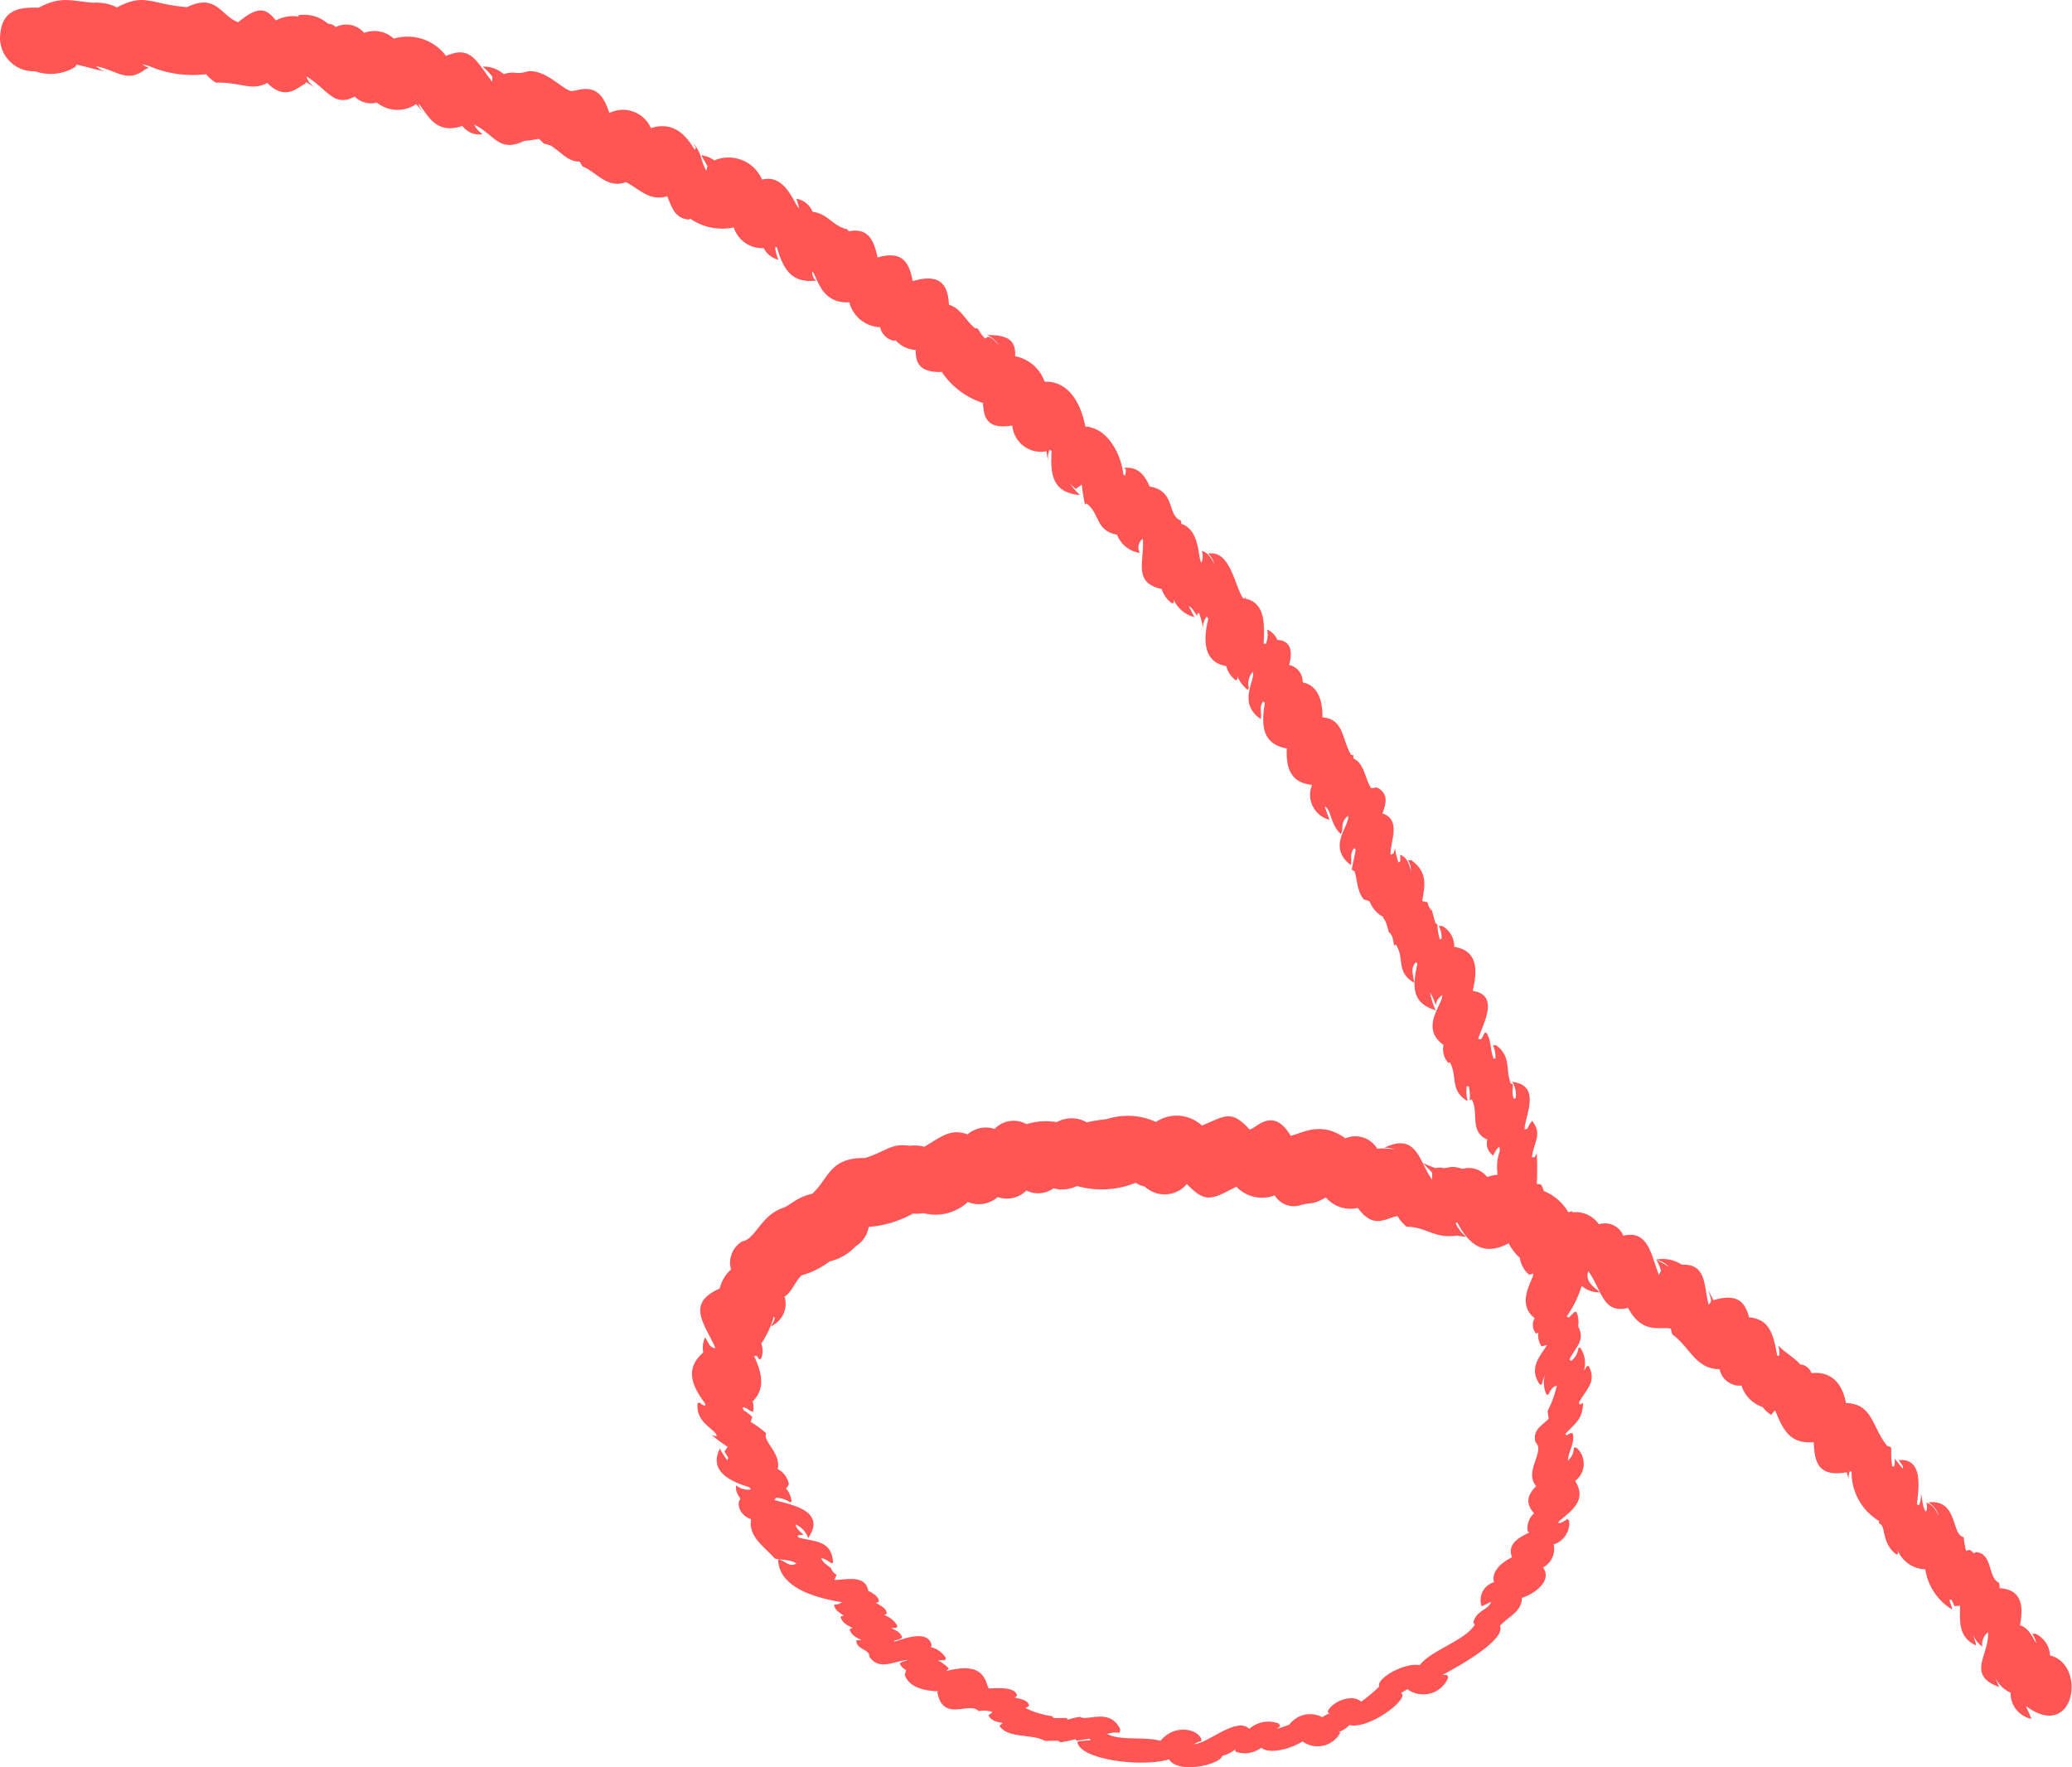 <svg xmlns="http://www.w3.org/2000/svg" width="118.779" height="101.314" viewBox="0 0 118.779 101.314">
  <path id="Path_3095" data-name="Path 3095" d="M2464.482,643.288c.021,0,.043,0,.065,0Zm.065,0,.074-.007Zm21.526-.618-.065-.014Zm-.064-.015-.063-.014Zm.087.136c.612-.194.685.009,1.448-.441h.039a1.852,1.852,0,0,0,1.822.591c.926,1.284,1.635.55,2.281.469a2.1,2.1,0,0,0,.524.613c1.073-.019,1.575.7,2.881.5a2.7,2.7,0,0,0,.522.064,1.966,1.966,0,0,1-.6-.776l.092-.043c.707,1.355,1.563,1.936,2.948,1.2a2.865,2.865,0,0,0,.64.838,1.578,1.578,0,0,0,.5.936c.1.041.034.031.263-.04.085.277-1.059,1.661.089,2.562a.736.736,0,0,0,.082.878l.124-.05a1.132,1.132,0,0,0,.183.784l.322-.077h0c-.5.761-1.037,1.355-.418,2.269l.113,0a2.9,2.9,0,0,1,.175-.541,1.665,1.665,0,0,0,.084,1.094l.113.041c.113-.23.217-.486.491-.527a6.286,6.286,0,0,1-.532,1.453l.062.439c-.386.4-.943.641-.751,1.354.58.513-.692,1.656.037,2.507-.432.434-.693.928-.119,1.559a1.127,1.127,0,0,0-.37,1.015l.093.084c-.618.293-1.286.68-.988,1.419-.626.31-1.2.823-1.034,1.428a1.075,1.075,0,0,0-.711,1.38,5.742,5.742,0,0,0,.539-.255c-.107.462-.912.508-1.011,1.225l.087.075c-.529.915-2.523,1.479-3.163,2.333-.912-.161-2.517.784-2.324,1.231a9.209,9.209,0,0,1-1.032.864c-.509-.476-1.648-.021-1.921.556l.056.1.1-.008a1.957,1.957,0,0,0-.461.241,1.488,1.488,0,0,0-1.9.435c-.239.076-.473.17-.717.228a1.518,1.518,0,0,0,.2-.155l-.072-.14a1.657,1.657,0,0,0-1.7.3c-.74-.723-2.368.856-3.176.875a1.806,1.806,0,0,1,.438-.181c-.018-.612-1.463-1.082-2.353-.005-.932-.269-2.3.017-3.058-.4a1.688,1.688,0,0,1,.711-.064l.046-.192c-.6-1.278-1.912-.433-2.313-.725-.815.137-.7.246-.751.066-.857.015-.745.04-.838-.1a4.962,4.962,0,0,1-1.533-.468c.065-.039.131-.077.2-.114-.006-.1-.014-.349-.808-.477l.123-.109c-.093-.582-1.27-.409-1.652-.428v-.136h-.045c-.3-1.256-1.412-1.078-2.363-.862l.148-.142a2.02,2.02,0,0,0-.622-.454,2.427,2.427,0,0,1,.391-.02l.069-.107a1.362,1.362,0,0,0-.882-.647l.062-.1c-.192-.936-1.639-.365-2.167-.194l.055-.087a.88.88,0,0,0,.421-.16c-.089-.3-.356-.423-.631-.541a2.861,2.861,0,0,1,.306-.018l.054-.108a1.4,1.4,0,0,0-.758-.626l.138-.073c.011-.133-.014-.323-.618-.62l.162-.062c.024-.14-.02-.333-.6-.639-.146-.934-1.287-.633-1.922-.61l-.011-.027.122-.277a.7.7,0,0,1-.328-.388c-.215-.173-.462-.309-.562-.578a1.382,1.382,0,0,1,.568.3l.117-.024c-.063-1.339-1.12-1.185-2.026-1.463.044-.155-.025-.12.334-.135-.171-.178-.426-.344-.456-.6a1.319,1.319,0,0,1,.722.782c1.089-1.581-1.014-1.913-1.923-2.176l.063-.132a1.464,1.464,0,0,1,.815.254l.094-.036a1.347,1.347,0,0,0-.328-.762l.1-.083.073-.161a1.245,1.245,0,0,0-.639-.861c.2-.922-.894-1.609-.657-2.041a5.32,5.32,0,0,0-.9-.663h0l.1-.288c-.578-.5-.494-.285-.545-.548l.025,0a.366.366,0,0,1,.059.01l.019.017.012-.008c.174.057.287.212.475.241a1.246,1.246,0,0,0-.029-.592c.742-.738.545-1.627.083-2.606l.158-.012.128.194.107-.014a1.138,1.138,0,0,0,.02-.885,5.151,5.151,0,0,0,.719-1.558l.059.118a1.55,1.55,0,0,1-.244.454,1.386,1.386,0,0,0,.8-1.7c.461-.31.586-.846.977-1.222a4.685,4.685,0,0,0,1.609-.8,2.931,2.931,0,0,0,1.489-.864,1.619,1.619,0,0,0,.753-1.112,6.23,6.23,0,0,0,2.535-.764,2.419,2.419,0,0,0,.6-.026,2.728,2.728,0,0,0,2.547-.64,1.624,1.624,0,0,0,1.711-.283,1.583,1.583,0,0,0,1.647-.375,1.508,1.508,0,0,0,1.552-.124,1.941,1.941,0,0,0,1.347-.133,5.224,5.224,0,0,0,3.366-.184,1.433,1.433,0,0,0,.522.217,1.664,1.664,0,0,0,2.408-.146c1.094,1.13,1.42.879,2.838.154a2.039,2.039,0,0,0,2.2.495A1.278,1.278,0,0,0,2486.1,642.789Zm-41.029-59.409a.954.954,0,0,0,.112.13C2445.139,583.467,2445.1,583.423,2445.067,583.38Zm-21.121-4.949Zm-3.822-.945Zm2.166-3.381c-2.218-.193-2.4-.825-4.022.012a2.591,2.591,0,0,0-1.364-.266c-1.3-.108-1.835-.4-3.121.283-1.133-.037-2.178.1-2.216,1.761a1.926,1.926,0,0,0,2.006,1.882,2.683,2.683,0,0,0,2.334-.266l.032-.116h0c.549.11,1.085.288,1.645.387a1.263,1.263,0,0,1-.512-.3c1.316.293,1.782,1,2.873.15l.1-.014.032-.094,0-.005a.634.634,0,0,1-.059.03,1.237,1.237,0,0,1-.29-.164c.133.029.266.062.4.1h0a6.319,6.319,0,0,0,3.254.462,2.072,2.072,0,0,0,.566.484c1.469-.034,1.991.5,2.94.018,1.128,1.149,1.89.085,2.17.061l.01-.055.061-.049c.187.112.37.24.563.331a1.16,1.16,0,0,1-.461-.419l.057-.05c-.022.011-.044.022-.067.032a.919.919,0,0,1-.08-.218c1.189.705,1.554,1.8,2.757,1.145a1.327,1.327,0,0,0,1.278.346,1.871,1.871,0,0,0,2.17.138l0-.005.076-.04a5.024,5.024,0,0,0,.545.558,1.266,1.266,0,0,1-.422-.575c.376.219.831,1.878,2.523,1.259a1.224,1.224,0,0,0,1.169.48,1.5,1.5,0,0,1-.49-.548c1.205.572,1.4,1.632,2.864.932h0a7.774,7.774,0,0,0,.846-.119c.41.343.1.216.665.375.662.425,1,.933,1.685.931a2,2,0,0,0,.156.278c.818.327,1.365,1.246,2.42.922l.008.01.027-.021.043-.014c.836.467,1.269,1,2.156.86l0,0c.081-.019.149-.033.2-.046.255.589.41,1.256,1.224,1.33l.1-.046a3.238,3.238,0,0,0,2.492.5,1.7,1.7,0,0,0,1.715,1.184,1.3,1.3,0,0,0,.84.668,3.157,3.157,0,0,1-.193-.712l.108-.006c.357,1.245.836,2.1,2.281,1.906-.214-.085-.247-.295-.26-.527.3.263.454,1.87,2.13,1.778a1.9,1.9,0,0,0,1.765,1.426,1.022,1.022,0,0,0,.8.783l.083-.035a1.666,1.666,0,0,0,1.106.554l.052.005c0,.694.167,1.254,1.376,1.264l0,.006.015-.006h.063l.022-.034h0a4.5,4.5,0,0,0,2.382,1.809c.042.846.228,1.527,1.68,1.294a1.646,1.646,0,0,0,1.958,1.472,4.029,4.029,0,0,0,.107.567,1.042,1.042,0,0,1,.076-.659l.111.076c-.076,1.3.032,2.365,1.548,2.517l.075.007a5.657,5.657,0,0,1-.572-.645c.115.1.22.2.332.3l.348-.251h0a9.152,9.152,0,0,0,.189,1.161l.068-.085c.795.556.5,1.555,1.766,1.8a1.644,1.644,0,0,0,1.306,1.039.618.618,0,0,1,.171-.808c.106,1.27-.6,2.518,1.084,2.881a1.554,1.554,0,0,0,.617.838l.079-.086-.034-.175a1.847,1.847,0,0,0,1.213,1.036c-.113-.213-.222-.429-.331-.645.209.1.346.374.476.564l.024-.111.093-.06a7.445,7.445,0,0,1,.245.891.934.934,0,0,1,.2-.681l.086.128c-.3,1.235-.282,2.5,1.029,2.714a1.445,1.445,0,0,0,.562.828l.082-.093-.024-.187a2.065,2.065,0,0,0,.594.811l.085-.091a1.035,1.035,0,0,1,.212-.93c.211.418-.907,1.766.464,2.7.085-.4-.119-.635.142-1.016l.095.09c-.207,1.26-.173,2.353,1.259,2.614-.053,1.053.191,1.96,1.427,2.084l.024,0a1.478,1.478,0,0,0,1,2.005c-.1-.251-.185-.506-.274-.761.384.157.3,1.007.913,1.57.218-.253-.084-.64.428-1.039.095.584-1.237,1.778.153,2.826.078-.388-.08-.649.195-.976l.086.094c-.25,1.316-.3,1.147-.075,1.217.191.593.144,1.144.531,1.627l.338.115a1.694,1.694,0,0,0,.79.9c-.018.209.081-.11.31.868.239.149.251.508.307.762l.1-.05c.518.778-.015,1.586,1.054,2.187-.054-.436-.248-.835.1-1.182l.078.1c-.261,1.187-.386,2.238,1.049,2.659a4.023,4.023,0,0,1-.321-1.027,3.1,3.1,0,0,1,.325.751.783.783,0,0,1,.375-.587c.045.517-1.322,1.865.075,2.851a1.132,1.132,0,0,0,.272,1.025l.1-.013c.439.83-.023,1.606,1.007,2.212a2.35,2.35,0,0,1-.051-.865l.122.025c.162.8-.09.816.167.74.423.779-.154,1.852.892,2.3a.827.827,0,0,0,.344.918,1.22,1.22,0,0,1,.329-.5c.164.3-.221.456-.087,1.6a2.767,2.767,0,0,0-.6.128,1.332,1.332,0,0,0-1.2-.508c-.331.113-.285-.071-.857-.067l-.423.073a.861.861,0,0,0-.469-.006c-.251-.078-.486-.192-.731-.288l.528.543,0,.4c-.751-1-.843-2.729-2.745-1.822a1.426,1.426,0,0,1,.591.1,3.5,3.5,0,0,0-.99-.045,1.458,1.458,0,0,0-1.827-.594c-1.431-1.05-2.567-.241-3.135-.15-1.036-1.736-2.023-.37-2.314-.385l-.01.024-.025.016c-1.075-1.2-1.451-.763-2.74-.238a2.132,2.132,0,0,0-2.633-.208,3.933,3.933,0,0,0-2.825-.161,9.6,9.6,0,0,0-1.145.184,1.756,1.756,0,0,0-1.722-.013,3.8,3.8,0,0,0-1.729.116,1.514,1.514,0,0,0-1.834.275,1.6,1.6,0,0,0-1.548.311c-.965-.354-1.513.137-2.476.711a2.206,2.206,0,0,0-.829-.056c-1.119-.151-1.23.266-2.563.7-2.085-.033-2.094,1.219-3.041,2.052-.983.228-1.2.67-1.786.851-1.189.477-1.477,1.757-2.22,1.875a1.418,1.418,0,0,0-.642,1.613,2.071,2.071,0,0,0-.65,1.091c-1.973.866-.857,2.024-.243,3.424-.369-.033-.407-.368-.594-.622a1.384,1.384,0,0,0-.106.868c-1.035.886-.7,1.859.106,2.918v.135a.521.521,0,0,1-.288-.172l-.142.009c-.143,1.162,1.049,1.492,1.1,1.906a.969.969,0,0,1-.3-.075,8.933,8.933,0,0,0,.925.687h0l-.189.266c.077.119.151.238.218.365l-.053.135a3.955,3.955,0,0,1-.422-.665c-.689,1.331.705,1.916,1.675,2.208l.107.127a.987.987,0,0,1-.84-.228c-.095.2.069.539.242.778-.245.2-.1.93.6,1.159-.163,1.014.73,1.537,1.358,2.255.358.094.938.06,1.241.284-.406.255-.668-.188-1.044-.233.018,1.744,2.532,2.275,3.65,2.452a.561.561,0,0,1-.438.13c0,.309.32.483.548.635l-.182.053c.051.352.4.514.688.66l-.17.064c.069.342.394.494.686.635-.1,0-.2.005-.3.011-.031.525.772.5.74.925.557.862,1.449.239,2.217.2-.174.078-.331.072-.471.205a.766.766,0,0,0,.364.372l-.075.288c.259.718,1.14.91,1.932.931l-.069.039c.328,1.789,1.856.505,2.369,1.1a1.487,1.487,0,0,1,.8.053c-.075.062-.154.121-.233.178.146.33.5.393.832.448a.5.5,0,0,0-.2.173c.512.744,1.917.427,2.6.855.866-.013.752-.036.884.08,1-.153.8-.256.939-.095.248-.03.492-.076.738-.115l.064.085a6.711,6.711,0,0,0-.76.087c.075,1.006,3.635,1.5,5.253,1.014.523.864,2.944.3,3.057-.207a1.752,1.752,0,0,0,.8-.422l-.077.083.036.107a1.582,1.582,0,0,0,1.489-.241l-.006.025c.531.393,1.717.021,2.356-.371v0a1.473,1.473,0,0,0,2.164-.51l-.1-.029a1.652,1.652,0,0,0,.623-.4c1.17.257,3.505-1.561,2.952-1.838.123-.072.248-.144.368-.221a1.542,1.542,0,0,0,2.339-.656l-.051-.158c-.093,0-.187,0-.28,0,.611-.322,3.681-1.977,3.3-2.816.486-.544,1.249-.8,1.258-1.6.861-.3,1.726-1.035,1.212-1.746a1.215,1.215,0,0,0,.618-1.293l-.04-.021a1.273,1.273,0,0,0,.914-1.388l-.111-.077a1.187,1.187,0,0,1-.486.249l0-.1c.734-.63,1.644-1.205.946-2.331h0a1.229,1.229,0,0,0,.07-1.91l-.147,0a.926.926,0,0,1-.342.74c.035-.537.413-.995.285-1.546l-.114-.037-.256.145-.055-.1c.62-.639.984-.846,1.015-1.77l-.165.1-.084-.084c.363-.746,1.057-1.17.576-2.118l-.111-.01a1.563,1.563,0,0,1-.168.273,1.571,1.571,0,0,0-.222-1.336l-.1.04a1.041,1.041,0,0,1-.4.724l-.111-.064c.323-.7.941-1.081.5-1.908a1.476,1.476,0,0,0-.092-.817l-.1-.021c-.119.1-.225.221-.335.334l-.131-.061a6.147,6.147,0,0,0,.86-1.755,1.51,1.51,0,0,0,1.048.366c-.381-.32-.864-.636-.67-1.212.807,1.114.823,2.471,2.282,2.108.832,1.566,1.893,1.042,2.453,1.188a2.44,2.44,0,0,0,.079.329c.974.673,1.339,2.009,2.714,1.991a1.176,1.176,0,0,0,1.257.945,1.887,1.887,0,0,0,1.211,1.229,1.98,1.98,0,0,0,.487.454l.2-.241.05.019c.441,1.091.844,1.9,2.191,1.783.059,1.122.211,2.011,1.894,1.726.035.125.069.249.112.371a.983.983,0,0,1,.049-.4l.008,0-.006,0,.015-.042.1.046a3.247,3.247,0,0,0,1.572,2.816c0,.048,0,.1,0,.149.432.082.093,1.113,1.018,1.788l.078-.089-.031-.177a1.769,1.769,0,0,0,1.587,1.1,3.289,3.289,0,0,0,1.54,2.306c-.021-.193-.118-.364-.159-.557l.124,0a3.082,3.082,0,0,1,.159.361l.33-.021h0c-.01.944-.1,1.811.92,2.276-.021-.2-.117-.374-.156-.573a1.489,1.489,0,0,0,.514.64.86.86,0,0,1,.327-.824c.093,1.266-1.288,2.45.637,3.139-.1-.229-.193-.46-.288-.692a1.814,1.814,0,0,0,.945,1.022,1.48,1.48,0,0,0,1.2,1.495c-.113-.242-.218-.487-.324-.733,2.811,2.081,3.5-2.4,1.382-2.9a1.449,1.449,0,0,0-.841-1.25l-.176.007a1.4,1.4,0,0,1,.225.553c-.222-.408-.468-.913-.929-1.038.184-.986.18-2.049-1.167-2.128a1.841,1.841,0,0,0-.034-.31c-.665-.3-.339-1.663-1.316-1.761h0l-.137.075c-.212-.255-.234-.2-.438-.152a5.183,5.183,0,0,1-.137-.781c-.721-.113-.313-2.191-2.024-1.992a1.4,1.4,0,0,1,.6.773c-.183-.336-.339-.635-.715-.758a.858.858,0,0,1-.013.523c-.228-.231-.193-.715-.3-1.024a1.528,1.528,0,0,1-.1.643l-.128-.04c.073-.775.433-2.68-1.045-2.536a2.386,2.386,0,0,1,.252.384l-.015.1c-.166-.186-.316-.381-.465-.58a1.287,1.287,0,0,1-.033.451h-.115c-.151-1.226.1-1.044-.28-1.175-.846-.979-.809-2.432-2.365-2.452-.188-.98-.716-1.846-1.979-1.716a.75.75,0,0,0-.642-.5c-.378-.43-.876-.669-1.27-1.094a1.568,1.568,0,0,1,.071.577l-.119.029c-.207-1.1-.374-2.088-1.579-2.209l-.04,0c-.212-.834-.633-1.413-2.05-.985a3.283,3.283,0,0,0-.311-.57,1.9,1.9,0,0,1,.189.608l-.042.015.046,0,0,.008-.14.2c-.293-.907-.058-2.382-1.54-2.293a1.988,1.988,0,0,0-1.505-.29,1.346,1.346,0,0,1,.769.427,5.5,5.5,0,0,0-.727-.415,2.113,2.113,0,0,1,.264.636l-.122.223c-.453-1.152-.6-2.591-2.037-2.245a1.133,1.133,0,0,0-1.4-.653,1.607,1.607,0,0,0-1.5-.69c-.017-.02-.035-.04-.053-.059l-.2.057h0a2.872,2.872,0,0,0-1.411-1.221c-.152-.438-.107-.356-.4-.407a14.292,14.292,0,0,0,0-1.731l-.133.206h-.142c.066-.8.64-1.309.01-2.088a1.807,1.807,0,0,0-.281.466l-.159.019c.066-.861.97-2.525-.708-2.721a1.327,1.327,0,0,1,.207.932l-.113.038c-.184-.484.088-.9-.17-.863-.321-.823.047-1.518-.826-2.2l-.2-.008a1.554,1.554,0,0,1,.145.765h-.106c-.2-.493-.112-.982-.4-1.47l-.1-.024-.206.384-.174-.006c.212-.754,1.3-2.527-.314-2.76.253-1.072.358-2.307-1.058-2.525a1.329,1.329,0,0,0-.7-1.2h-.19a1.464,1.464,0,0,1,.164.728l-.1.052a3.352,3.352,0,0,1-.142-.874c-.131-.076-.094.027-.308-.784a.69.69,0,0,1-.245-.475l-.319-.074h0c.179-.956.3-1.67-.622-2.341l-.184,0a1.341,1.341,0,0,1,.171.622c-.119-.384-.221-.8-.636-.935a1.648,1.648,0,0,1,.01.392l-.1.046a3.362,3.362,0,0,1-.189-.8l-.1.3-.162.058c-.027-.726.638-2.02-.471-2.365.234-.577.363-1.159-.325-1.494l-.311.055c-.371-.557-.382-1.426-1.027-1.711.013-.23.009-.191-.119-.2-.526-.817-.4-2.033-1.6-2.153l-.052-.005c.007-.886-.2-1.807-1.134-2.008a.97.97,0,0,0-.782-.992c.05-.176.425-1.393-.67-1.437a1.1,1.1,0,0,0-.59-.6,1.344,1.344,0,0,1-.065.822l-.128-.017c.049-1.063.109-2.321-1.03-2.564-.005-.037-.011-.074-.018-.112l-.045.1-.086-.013c-.5-.739-.724-2.772-2-2.569a1.4,1.4,0,0,1,.351.589c-.188-.332-.347-.626-.722-.746a.908.908,0,0,1-.017.676c-.221-.21-.045-1.857-1.164-2.23a1.076,1.076,0,0,0-.019-.184c-.8-.283-.275-1.7-1.789-1.948-.259-.63-.687-1.177-1.477-1.059.039.027.077.055.112.083a.809.809,0,0,1-.05.357l-.094-.088c-.1-1.005-.781-2.463-1.924-2.693l-.005-.025c-.061,0-.2,0-.242-.005-.236-1.215-.891-2.627-2.34-2.577a2.237,2.237,0,0,0-1.69-1.461c.033-.693-.149-1.24-1.614-1.211a1.412,1.412,0,0,1,.666.573c-.138-.154-.559-.683-.747-.369-.416-.349-.366-.661-.592-.587-.6-.495-.8-1.144-1.509-1.359-.043-1.021-.4-1.854-2.071-1.353-.2-.966-.507-1.79-2.019-1.357-.192-.892-.485-1.738-1.652-1.495-.027-.041-.057-.081-.089-.122-.8-.16-1.138-.912-1.985-1a1.2,1.2,0,0,0-.934-.749,3.068,3.068,0,0,1,.155.534c-.23-.1-.751-2-2.115-1.631a2.093,2.093,0,0,0-2.739-1.1,1.506,1.506,0,0,0-.754-.292c.131.226.219.353.361.627l-.066.252c-.331-.545-.26-1.075-.762-1.573l.17.255-.068.129c-.578-.982-1.28-1.58-2.4-1.283l-.006-.005-.014.01-.092.027a1.753,1.753,0,0,0-2.382-.865c-.329-.926-.692-1.654-1.973-1.273l-.029-.023c-.445.292-1.442-1.178-2.646-1.1-.841.25-.637-.055-1.412.168a1.687,1.687,0,0,0-1.21-.428,2.745,2.745,0,0,1,.565.591l-.01.28c-.85-1.08-1.2-2.068-2.486-1.547l-.02-.017-.138.086h0a2.756,2.756,0,0,0-3-1,1.642,1.642,0,0,0-1.7-.328,1.338,1.338,0,0,0-1.633-.333.58.58,0,0,0-.435-.189,2.08,2.08,0,0,0-1.679-.495l-.028.077h0a2.117,2.117,0,0,0-1.284.223c-.515-.623-.922-.9-2.084.039h-.007l0,.009-.066.055C2424.253,574.645,2423.977,573.272,2422.29,574.105Z" transform="translate(-2411.567 -573.695)" fill="#f55"/>
</svg>
